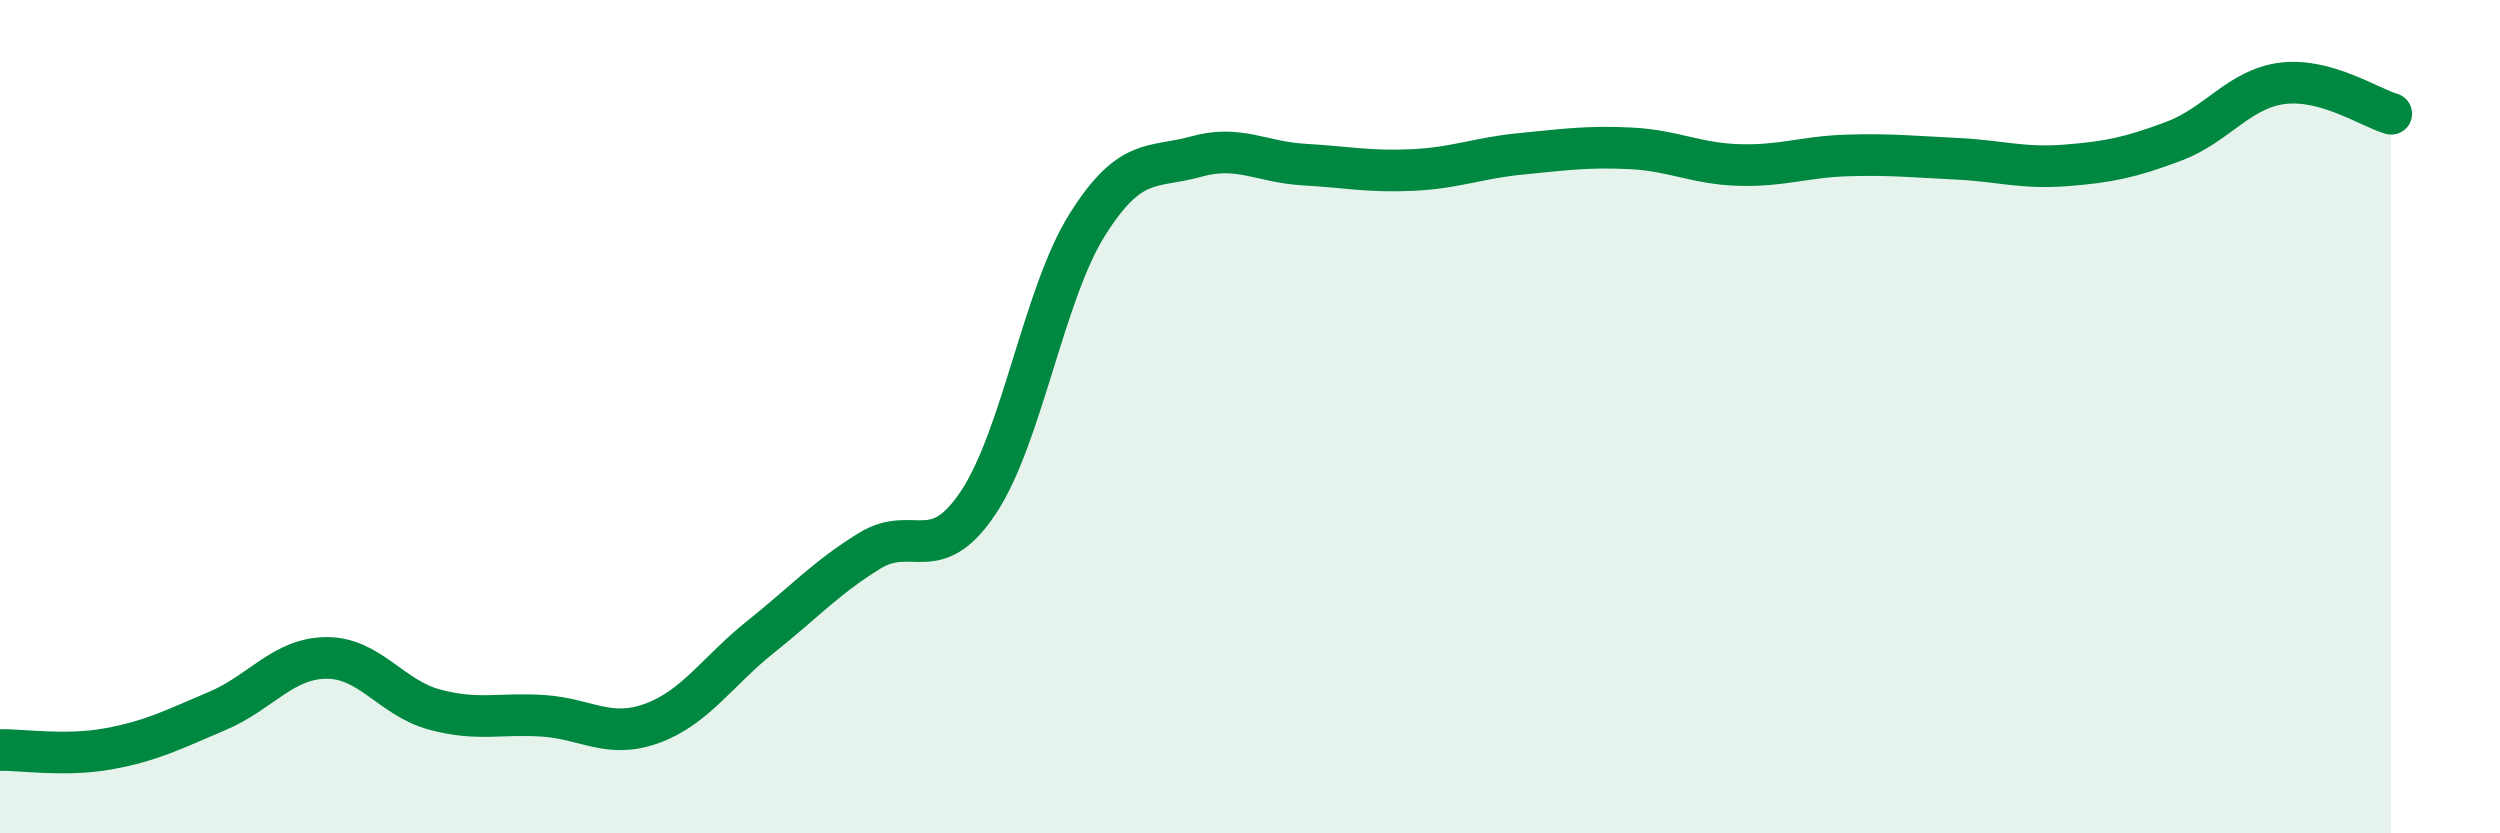 
    <svg width="60" height="20" viewBox="0 0 60 20" xmlns="http://www.w3.org/2000/svg">
      <path
        d="M 0,18 C 0.52,17.99 1.57,18.16 2.61,17.97 C 3.65,17.78 4.18,17.5 5.22,17.06 C 6.26,16.62 6.79,15.8 7.83,15.79 C 8.87,15.78 9.39,16.75 10.43,17.03 C 11.47,17.31 12,17.11 13.04,17.18 C 14.08,17.25 14.61,17.74 15.65,17.36 C 16.69,16.98 17.22,16.11 18.26,15.28 C 19.3,14.45 19.83,13.86 20.87,13.22 C 21.91,12.58 22.44,13.62 23.48,12.06 C 24.52,10.5 25.05,7.06 26.09,5.4 C 27.13,3.74 27.66,4.05 28.7,3.76 C 29.74,3.47 30.26,3.89 31.3,3.95 C 32.34,4.01 32.87,4.13 33.91,4.08 C 34.95,4.03 35.48,3.79 36.52,3.69 C 37.56,3.59 38.09,3.51 39.13,3.56 C 40.17,3.61 40.7,3.93 41.74,3.96 C 42.78,3.99 43.31,3.76 44.35,3.73 C 45.39,3.7 45.92,3.76 46.96,3.81 C 48,3.86 48.53,4.05 49.57,3.97 C 50.61,3.89 51.13,3.78 52.17,3.39 C 53.21,3 53.74,2.13 54.78,2 C 55.82,1.87 56.87,2.58 57.39,2.73L57.39 20L0 20Z"
        fill="#008740"
        opacity="0.1"
        stroke-linecap="round"
        stroke-linejoin="round"
      />
      <path
        d="M 0,18 C 0.52,17.99 1.57,18.16 2.61,17.97 C 3.65,17.78 4.18,17.5 5.22,17.06 C 6.26,16.62 6.79,15.8 7.83,15.79 C 8.87,15.78 9.39,16.75 10.43,17.03 C 11.47,17.31 12,17.11 13.04,17.18 C 14.08,17.25 14.61,17.74 15.65,17.36 C 16.69,16.98 17.22,16.11 18.26,15.28 C 19.3,14.45 19.83,13.86 20.87,13.22 C 21.91,12.58 22.44,13.62 23.48,12.06 C 24.52,10.5 25.05,7.06 26.09,5.4 C 27.13,3.74 27.66,4.05 28.7,3.76 C 29.74,3.47 30.26,3.89 31.3,3.95 C 32.34,4.01 32.87,4.13 33.91,4.08 C 34.95,4.03 35.48,3.79 36.52,3.69 C 37.56,3.59 38.09,3.51 39.13,3.56 C 40.17,3.61 40.7,3.93 41.74,3.96 C 42.78,3.99 43.31,3.76 44.35,3.73 C 45.39,3.7 45.92,3.76 46.96,3.81 C 48,3.86 48.53,4.05 49.57,3.97 C 50.61,3.89 51.13,3.78 52.17,3.39 C 53.21,3 53.74,2.13 54.78,2 C 55.82,1.87 56.87,2.58 57.39,2.73"
        stroke="#008740"
        stroke-width="1"
        fill="none"
        stroke-linecap="round"
        stroke-linejoin="round"
      />
    </svg>
  
